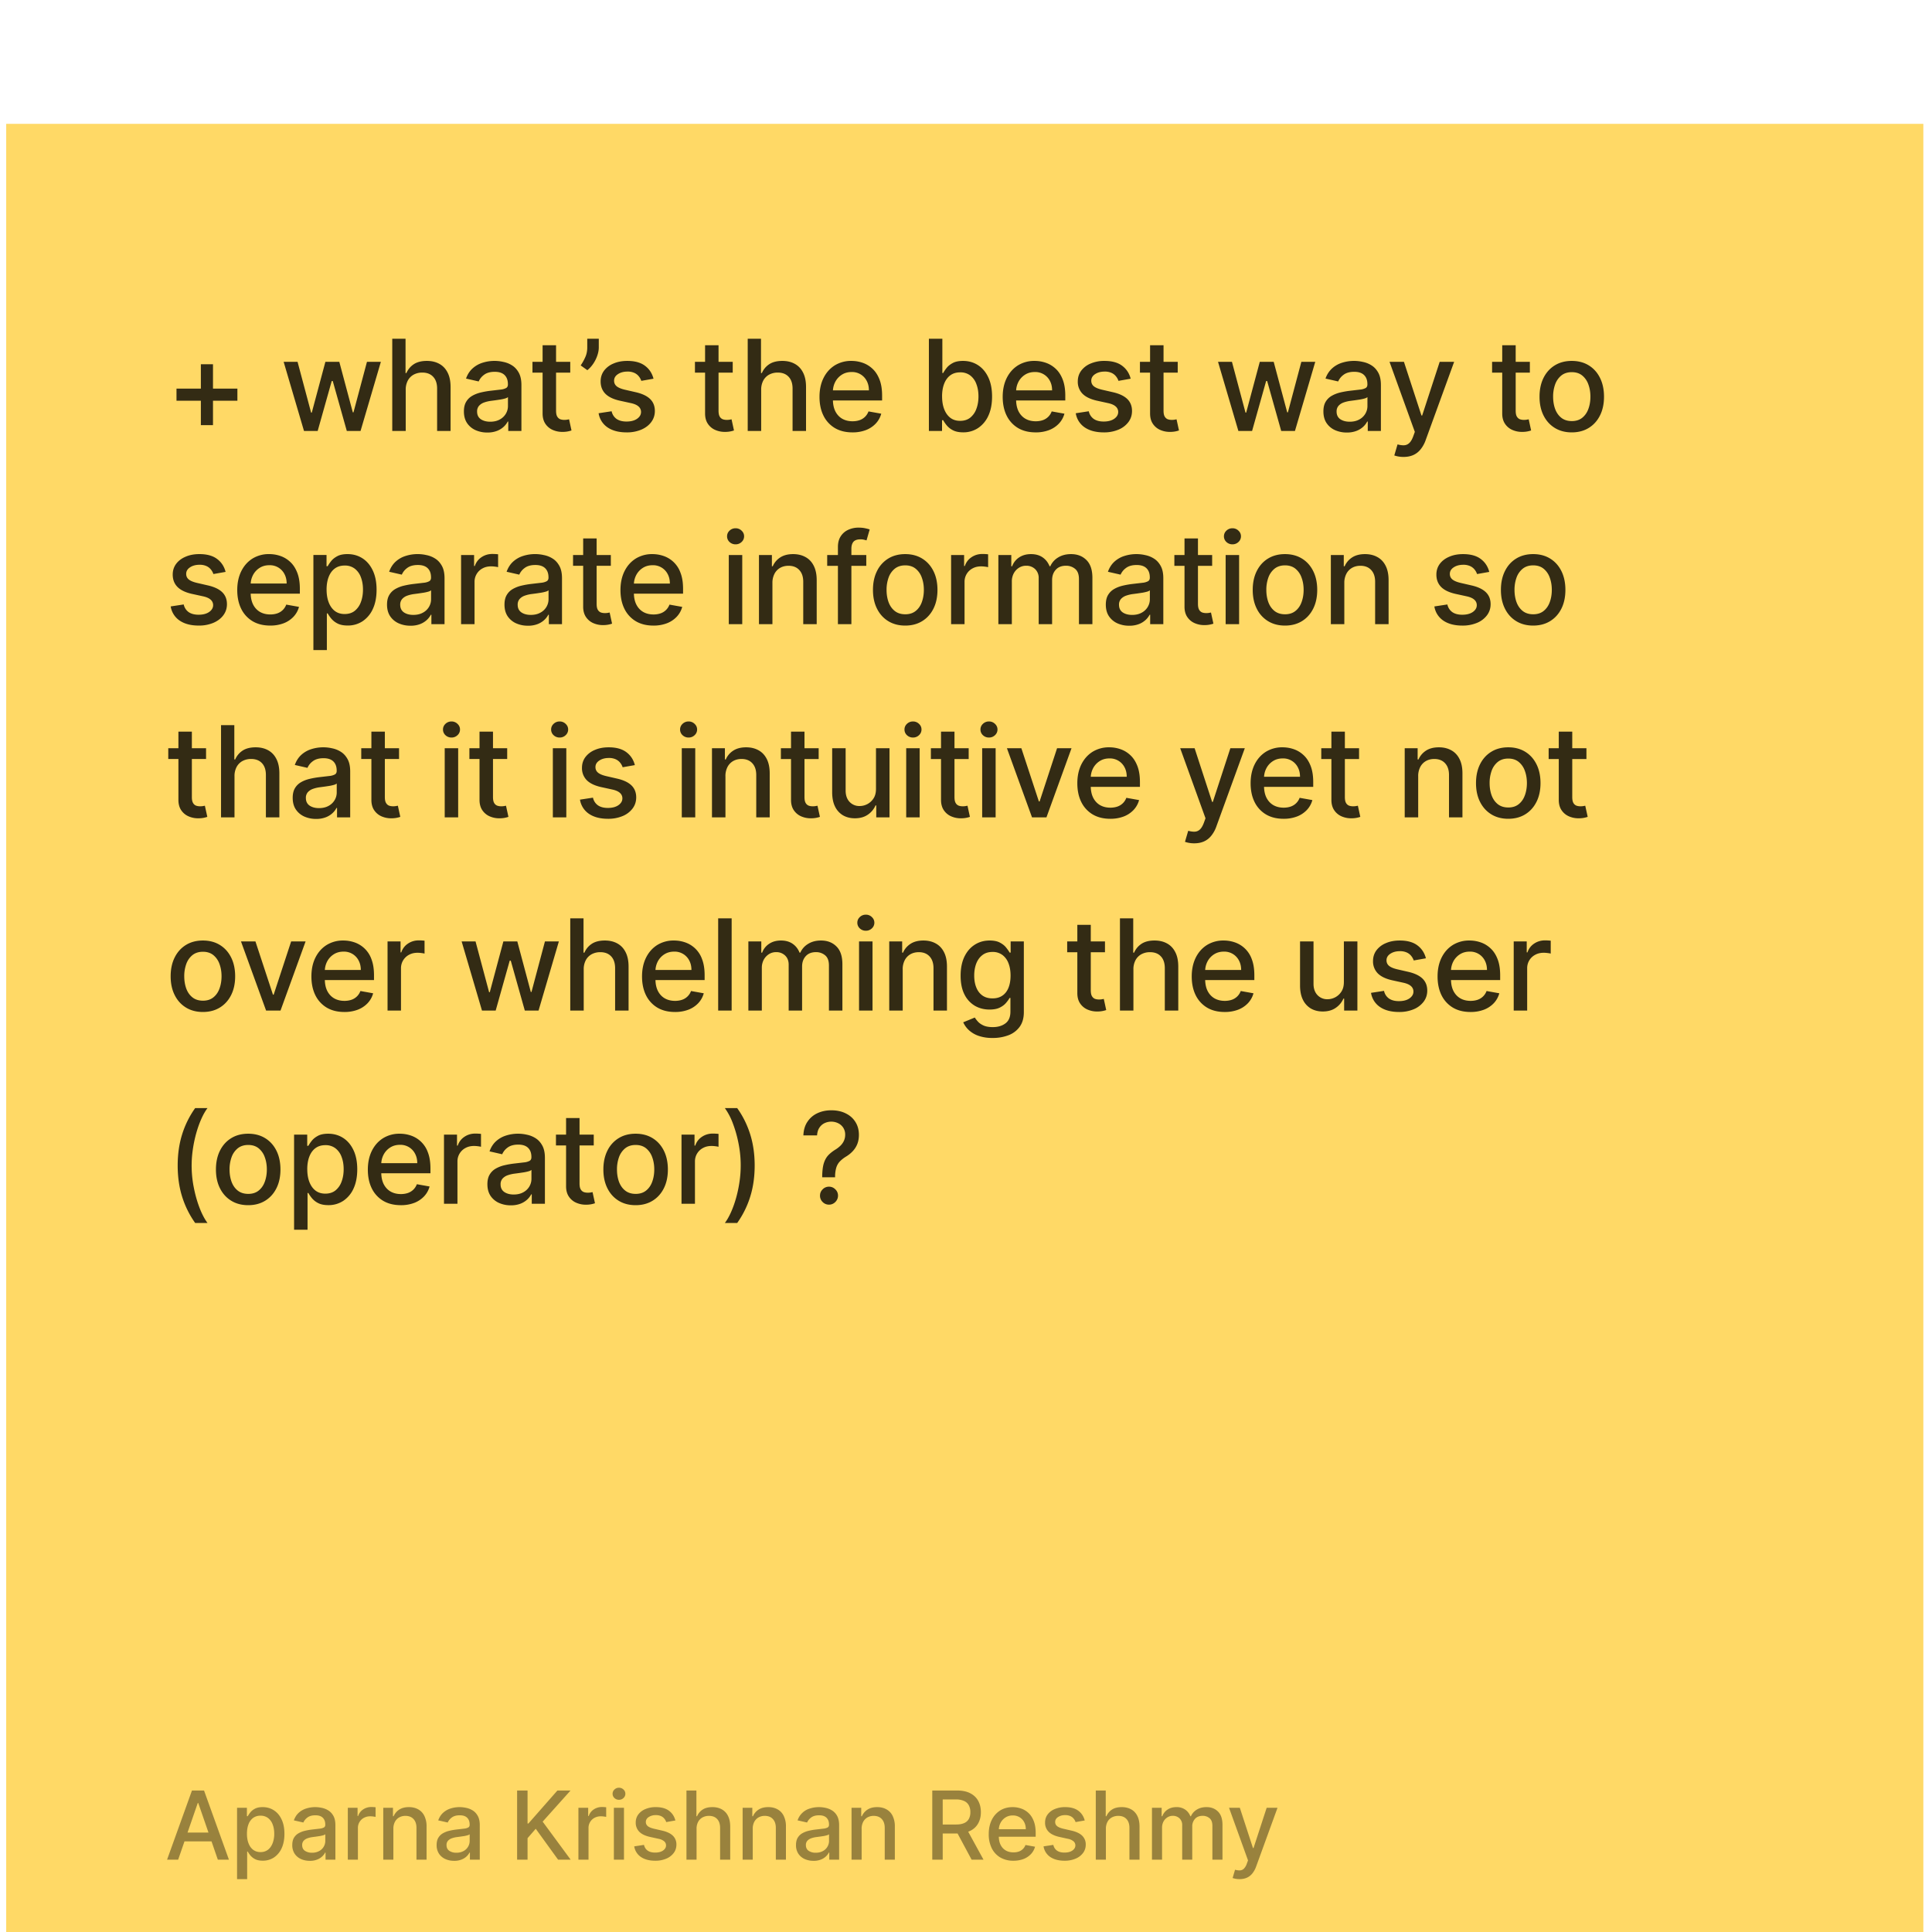 <svg xmlns="http://www.w3.org/2000/svg" width="130" height="130" fill="none"><g filter="url(#a)"><path fill="#FFD966" d="M.417.833h129v129h-129z"/><path fill="#000" fill-opacity=".8" d="M13.516 21.106V17.01h.816v4.097h-.816Zm-1.64-1.642v-.816h4.098v.816h-4.097Zm8.58 2.036-1.37-4.654h.936l.912 3.418h.045l.916-3.418h.936l.909 3.402h.045l.907-3.402h.936L24.26 21.5h-.924l-.945-3.36h-.07l-.946 3.36h-.92Zm6.844-2.764V21.5h-.906v-6.206h.894v2.309h.057c.11-.25.276-.45.5-.597.225-.147.518-.221.88-.221.318 0 .597.066.835.197.24.131.427.327.558.588.133.258.2.581.2.97v2.96h-.906v-2.852c0-.34-.088-.606-.264-.793-.175-.19-.42-.285-.733-.285a1.2 1.2 0 0 0-.576.136.983.983 0 0 0-.397.4 1.298 1.298 0 0 0-.142.63Zm5.488 2.867a1.9 1.9 0 0 1-.8-.164 1.348 1.348 0 0 1-.567-.481c-.137-.21-.206-.468-.206-.773 0-.263.05-.479.152-.649.1-.17.237-.304.409-.403.171-.099.363-.173.576-.224.212-.05.428-.089.648-.115l.679-.079a.998.998 0 0 0 .378-.106c.08-.048.119-.127.119-.236v-.021c0-.265-.075-.47-.224-.616-.148-.145-.368-.218-.661-.218-.305 0-.546.068-.721.203a1.085 1.085 0 0 0-.36.446l-.852-.194c.1-.283.248-.511.442-.685.196-.176.421-.303.676-.382a2.66 2.66 0 0 1 1.393-.054c.21.042.407.12.589.236.183.115.334.28.451.494.117.212.176.488.176.827V21.5H34.2v-.636h-.036a1.29 1.29 0 0 1-.264.345 1.401 1.401 0 0 1-.451.282 1.751 1.751 0 0 1-.661.112Zm.197-.727c.25 0 .465-.05.642-.149a1.04 1.04 0 0 0 .41-.388c.094-.161.142-.334.142-.518v-.6a.474.474 0 0 1-.188.091c-.091.026-.195.05-.312.07a34.18 34.18 0 0 1-.343.051l-.279.037c-.175.022-.336.06-.481.112a.827.827 0 0 0-.346.227.568.568 0 0 0-.127.388c0 .224.083.394.248.51.166.112.377.169.634.169Zm5.386-4.03v.727h-2.543v-.727h2.542ZM36.51 15.73h.906v4.403c0 .176.026.308.079.397.052.087.12.147.203.18a.82.82 0 0 0 .276.044c.072 0 .136-.005.19-.015l.128-.024.163.749a1.768 1.768 0 0 1-.588.097 1.596 1.596 0 0 1-.666-.128 1.143 1.143 0 0 1-.5-.412c-.127-.186-.191-.419-.191-.7v-4.59Zm3.781-.436v.582c0 .171-.032.352-.097.542a2.295 2.295 0 0 1-.267.543c-.115.173-.25.323-.406.448l-.448-.321c.119-.174.222-.359.309-.555.089-.196.133-.412.133-.648v-.591h.776Zm3.682 2.688-.821.145a.972.972 0 0 0-.164-.3.81.81 0 0 0-.297-.233 1.076 1.076 0 0 0-.47-.091c-.256 0-.47.058-.642.173-.172.113-.258.26-.258.44 0 .155.058.28.173.375.115.095.301.173.558.233l.74.17c.427.099.747.252.957.458.21.206.315.473.315.802 0 .28-.081.528-.243.746-.16.216-.382.386-.67.51a2.478 2.478 0 0 1-.99.184c-.521 0-.947-.111-1.276-.333a1.409 1.409 0 0 1-.606-.955l.876-.133a.839.839 0 0 0 .336.518c.17.115.391.173.664.173.297 0 .534-.062.712-.185.178-.125.267-.278.267-.458a.476.476 0 0 0-.164-.366c-.107-.1-.272-.174-.494-.225l-.788-.172c-.434-.1-.756-.257-.964-.473-.206-.216-.309-.49-.309-.821 0-.275.077-.516.23-.722a1.51 1.51 0 0 1 .637-.481c.27-.118.58-.176.93-.176.503 0 .9.109 1.188.327.29.216.48.506.573.87Zm5.33-1.136v.727h-2.542v-.727h2.542Zm-1.86-1.116h.906v4.403c0 .176.026.308.079.397a.41.41 0 0 0 .203.18c.084.03.176.044.275.044.073 0 .137-.005.191-.015l.128-.024.163.749a1.768 1.768 0 0 1-.588.097 1.595 1.595 0 0 1-.666-.128 1.143 1.143 0 0 1-.5-.412c-.128-.186-.191-.419-.191-.7v-4.59Zm3.775 3.006V21.5h-.906v-6.206h.894v2.309h.057c.11-.25.276-.45.5-.597.224-.147.518-.221.88-.221.318 0 .597.066.835.197.24.131.427.327.558.588.133.258.2.581.2.97v2.96h-.906v-2.852c0-.34-.088-.606-.264-.793-.175-.19-.42-.285-.733-.285a1.2 1.2 0 0 0-.576.136.982.982 0 0 0-.397.4 1.297 1.297 0 0 0-.142.63Zm6.14 2.858c-.46 0-.854-.098-1.186-.294a1.995 1.995 0 0 1-.763-.833c-.178-.36-.267-.781-.267-1.264 0-.477.089-.897.267-1.26.18-.364.43-.648.751-.852a2.078 2.078 0 0 1 1.134-.306c.262 0 .517.043.763.13.247.087.468.223.664.41.196.185.35.427.464.724.113.294.17.653.17 1.075v.322h-3.7v-.68h2.811c0-.238-.048-.449-.145-.633a1.1 1.1 0 0 0-1.021-.6c-.255 0-.477.063-.667.188a1.26 1.26 0 0 0-.436.485 1.4 1.4 0 0 0-.152.646v.53c0 .31.055.576.164.794.11.218.265.385.463.5.198.113.43.17.694.17.172 0 .329-.025.47-.073a.973.973 0 0 0 .603-.59l.858.153a1.553 1.553 0 0 1-.37.664 1.793 1.793 0 0 1-.664.44 2.485 2.485 0 0 1-.906.154Zm5.145-.094v-6.206h.906V17.6h.055a2.53 2.53 0 0 1 .227-.336c.099-.128.236-.239.412-.334.176-.097.408-.145.697-.145.376 0 .711.095 1.006.285.295.19.526.463.694.82.17.358.254.789.254 1.292s-.083.934-.251 1.294a1.963 1.963 0 0 1-.691.827 1.79 1.79 0 0 1-1.003.288c-.283 0-.514-.048-.694-.143a1.315 1.315 0 0 1-.418-.333 2.527 2.527 0 0 1-.233-.34h-.076v.725h-.885Zm.888-2.327c0 .327.047.614.142.86.095.247.233.44.412.58.18.137.4.205.66.205.272 0 .498-.072.68-.215a1.34 1.34 0 0 0 .412-.59c.095-.25.142-.53.142-.84 0-.307-.046-.583-.14-.827a1.266 1.266 0 0 0-.411-.58 1.077 1.077 0 0 0-.682-.211c-.263 0-.485.067-.667.203-.18.135-.316.324-.409.566-.093.243-.14.525-.14.849Zm6.293 2.42c-.459 0-.853-.097-1.185-.293a1.994 1.994 0 0 1-.763-.833c-.178-.36-.267-.781-.267-1.264 0-.477.089-.897.267-1.26.18-.364.43-.648.751-.852a2.078 2.078 0 0 1 1.133-.306c.263 0 .518.043.764.13.246.087.468.223.664.41.196.185.35.427.463.724.113.294.17.653.17 1.075v.322h-3.7v-.68h2.812c0-.238-.048-.449-.145-.633a1.101 1.101 0 0 0-1.022-.6c-.254 0-.476.063-.666.188a1.261 1.261 0 0 0-.437.485 1.4 1.4 0 0 0-.151.646v.53c0 .31.055.576.163.794.112.218.266.385.464.5.198.113.43.17.694.17.172 0 .328-.025.47-.073a.974.974 0 0 0 .603-.59l.857.153a1.553 1.553 0 0 1-.37.664 1.791 1.791 0 0 1-.663.44 2.485 2.485 0 0 1-.906.154Zm6.396-3.611-.82.145a.972.972 0 0 0-.165-.3.81.81 0 0 0-.296-.233 1.076 1.076 0 0 0-.47-.091c-.257 0-.47.058-.643.173-.171.113-.257.26-.257.44 0 .155.057.28.172.375.116.095.302.173.558.233l.74.17c.428.099.747.252.957.458.21.206.315.473.315.802 0 .28-.08.528-.242.746a1.6 1.6 0 0 1-.67.51 2.478 2.478 0 0 1-.99.184c-.522 0-.947-.111-1.277-.333a1.409 1.409 0 0 1-.606-.955l.876-.133a.839.839 0 0 0 .337.518c.17.115.39.173.663.173.297 0 .534-.062.712-.185.178-.125.267-.278.267-.458a.476.476 0 0 0-.164-.366c-.107-.1-.271-.174-.494-.225l-.787-.172c-.435-.1-.756-.257-.964-.473a1.143 1.143 0 0 1-.31-.821c0-.275.078-.516.231-.722a1.51 1.51 0 0 1 .636-.481 2.31 2.31 0 0 1 .93-.176c.504 0 .9.109 1.189.327.288.216.48.506.572.87Zm3.166-1.136v.727h-2.542v-.727h2.542Zm-1.86-1.116h.906v4.403c0 .176.026.308.079.397.052.087.12.147.203.18.084.03.176.044.275.044.073 0 .137-.005.191-.015l.127-.024.164.749a1.768 1.768 0 0 1-.588.097 1.596 1.596 0 0 1-.666-.128 1.143 1.143 0 0 1-.5-.412c-.128-.186-.191-.419-.191-.7v-4.59Zm5.942 5.77-1.37-4.654h.937l.912 3.418h.046l.915-3.418h.936l.91 3.402h.045l.906-3.402h.936L87.134 21.5h-.924l-.945-3.36h-.07l-.945 3.36h-.922Zm7.293.103a1.9 1.9 0 0 1-.8-.164 1.348 1.348 0 0 1-.566-.481c-.137-.21-.206-.468-.206-.773 0-.263.05-.479.151-.649.101-.17.238-.304.41-.403a2.14 2.14 0 0 1 .575-.224 5.75 5.75 0 0 1 .649-.115l.678-.079a.998.998 0 0 0 .38-.106c.078-.048.117-.127.117-.236v-.021c0-.265-.074-.47-.224-.616-.147-.145-.367-.218-.66-.218-.305 0-.546.068-.722.203a1.086 1.086 0 0 0-.36.446l-.852-.194a1.64 1.64 0 0 1 .443-.685c.196-.176.42-.303.675-.382a2.669 2.669 0 0 1 1.394-.054c.21.042.406.12.588.236.184.115.335.28.452.494.117.212.175.488.175.827V21.5h-.884v-.636h-.037a1.289 1.289 0 0 1-.263.345 1.399 1.399 0 0 1-.452.282 1.75 1.75 0 0 1-.66.112Zm.198-.727c.25 0 .464-.05.642-.149a1.04 1.04 0 0 0 .409-.388c.095-.161.142-.334.142-.518v-.6a.472.472 0 0 1-.188.091 2.91 2.91 0 0 1-.312.07 34.17 34.17 0 0 1-.342.051l-.279.037c-.175.022-.336.06-.482.112a.828.828 0 0 0-.345.227.568.568 0 0 0-.127.388c0 .224.082.394.248.51.166.112.377.169.633.169Zm3.618 2.37a1.891 1.891 0 0 1-.618-.1l.218-.743c.166.045.314.064.443.058a.53.53 0 0 0 .342-.146c.101-.09.19-.24.267-.445l.112-.31-1.703-4.714h.97l1.179 3.612h.048l1.179-3.612h.973l-1.919 5.275a2.105 2.105 0 0 1-.339.615c-.137.17-.301.297-.49.382-.19.085-.411.128-.662.128Zm8.504-6.4v.727h-2.542v-.727h2.542Zm-1.86-1.116h.906v4.403c0 .176.026.308.079.397.052.087.12.147.203.18a.81.81 0 0 0 .275.044c.073 0 .137-.005.191-.015a12.9 12.9 0 0 0 .128-.024l.163.749a1.767 1.767 0 0 1-.588.097 1.594 1.594 0 0 1-.666-.128 1.142 1.142 0 0 1-.5-.412c-.128-.186-.191-.419-.191-.7v-4.59Zm4.679 5.864c-.436 0-.817-.1-1.142-.3-.325-.2-.578-.48-.758-.84-.179-.36-.269-.78-.269-1.26 0-.483.09-.905.269-1.267.18-.361.433-.642.758-.842.325-.2.706-.3 1.142-.3.437 0 .818.1 1.143.3.325.2.578.48.757.842.18.362.27.784.27 1.267 0 .48-.09.9-.27 1.26-.179.36-.432.64-.757.84-.325.2-.706.3-1.143.3Zm.003-.76c.283 0 .518-.075.704-.225.185-.15.323-.348.412-.597.091-.248.136-.522.136-.821 0-.297-.045-.57-.136-.818a1.34 1.34 0 0 0-.412-.603c-.186-.152-.421-.228-.704-.228-.284 0-.521.076-.709.228a1.361 1.361 0 0 0-.415.603 2.41 2.41 0 0 0-.133.818c0 .299.044.573.133.821.091.249.23.448.415.597.188.15.425.224.709.224ZM15.18 30.981l-.821.145a.972.972 0 0 0-.164-.3.81.81 0 0 0-.297-.233 1.076 1.076 0 0 0-.47-.091c-.256 0-.47.058-.642.173-.172.113-.258.26-.258.44 0 .155.058.28.173.375.115.095.301.173.558.233l.74.17c.427.099.747.252.957.458.21.206.315.473.315.803 0 .278-.08.527-.243.745-.16.216-.382.386-.67.51a2.478 2.478 0 0 1-.99.184c-.521 0-.947-.111-1.276-.333a1.41 1.41 0 0 1-.606-.955l.876-.133a.838.838 0 0 0 .336.518c.17.115.391.173.664.173.297 0 .534-.062.712-.185.178-.126.267-.278.267-.458a.476.476 0 0 0-.164-.366c-.107-.1-.272-.174-.494-.225l-.788-.172c-.434-.1-.755-.257-.963-.473-.207-.216-.31-.49-.31-.821 0-.275.077-.516.23-.722.154-.206.366-.366.637-.481.27-.118.58-.176.93-.176.503 0 .9.109 1.188.327.29.216.48.506.573.87Zm3 3.612c-.46 0-.854-.098-1.186-.294a1.995 1.995 0 0 1-.763-.833c-.178-.36-.267-.781-.267-1.264 0-.477.089-.897.267-1.26.18-.364.43-.648.751-.852a2.078 2.078 0 0 1 1.134-.306c.262 0 .517.043.763.13.247.087.468.223.664.41.196.185.35.427.464.724.113.294.17.653.17 1.075v.322h-3.7v-.68h2.811c0-.238-.048-.449-.145-.633a1.1 1.1 0 0 0-1.021-.6c-.255 0-.477.063-.667.188a1.26 1.26 0 0 0-.436.485 1.4 1.4 0 0 0-.152.646v.53c0 .31.055.576.164.794.11.218.266.385.463.5.198.113.43.17.694.17.172 0 .329-.025.47-.073a.973.973 0 0 0 .603-.59l.858.153a1.553 1.553 0 0 1-.37.664 1.793 1.793 0 0 1-.664.44 2.485 2.485 0 0 1-.906.154Zm2.908 1.651v-6.4h.884v.755h.076a2.53 2.53 0 0 1 .228-.336c.099-.128.236-.239.412-.334.175-.097.408-.145.697-.145.375 0 .71.095 1.006.285.295.19.526.463.694.82.17.358.254.789.254 1.292s-.084.934-.251 1.294a1.963 1.963 0 0 1-.691.827 1.79 1.79 0 0 1-1.003.288c-.283 0-.514-.048-.694-.142a1.315 1.315 0 0 1-.418-.334 2.536 2.536 0 0 1-.234-.34h-.054v2.47h-.906Zm.888-4.072c0 .327.047.614.142.86.095.247.232.44.412.58.18.136.4.205.66.205.271 0 .498-.072.68-.215a1.34 1.34 0 0 0 .412-.59c.095-.25.142-.53.142-.84 0-.307-.046-.583-.14-.828a1.266 1.266 0 0 0-.412-.578 1.077 1.077 0 0 0-.681-.212c-.263 0-.485.067-.667.203-.18.135-.316.324-.409.566-.093.243-.14.525-.14.849Zm5.639 2.43a1.9 1.9 0 0 1-.8-.164 1.348 1.348 0 0 1-.567-.481c-.137-.21-.206-.468-.206-.773 0-.263.05-.479.152-.649.1-.17.237-.304.409-.403a2.16 2.16 0 0 1 .576-.224c.212-.05.428-.089.648-.115l.679-.079a.998.998 0 0 0 .379-.106c.078-.048.118-.127.118-.236v-.021c0-.265-.075-.47-.224-.616-.148-.145-.368-.218-.66-.218-.306 0-.546.068-.722.203a1.085 1.085 0 0 0-.36.446l-.852-.194c.1-.283.248-.511.442-.685.196-.176.421-.303.676-.382a2.664 2.664 0 0 1 1.393-.054c.211.042.407.12.589.236.184.115.334.28.451.494.117.212.176.488.176.827V34.5h-.885v-.636h-.036a1.29 1.29 0 0 1-.264.345 1.401 1.401 0 0 1-.451.282 1.751 1.751 0 0 1-.661.112Zm.197-.727c.25 0 .465-.05.642-.149a1.04 1.04 0 0 0 .41-.388c.095-.161.142-.334.142-.518v-.6a.474.474 0 0 1-.188.091c-.09.026-.195.05-.312.07a34.18 34.18 0 0 1-.343.051l-.278.037c-.176.022-.337.06-.482.112a.827.827 0 0 0-.345.227.568.568 0 0 0-.128.388c0 .224.083.394.249.51.165.112.376.169.633.169Zm3.213.624v-4.654h.876v.739h.048c.085-.25.235-.448.449-.591.216-.145.46-.218.733-.218a3.908 3.908 0 0 1 .385.021v.867a1.622 1.622 0 0 0-.194-.034 1.855 1.855 0 0 0-.279-.02c-.214 0-.405.044-.573.136a1.013 1.013 0 0 0-.539.912V34.5h-.906Zm4.494.103a1.9 1.9 0 0 1-.8-.164 1.348 1.348 0 0 1-.567-.481c-.137-.21-.206-.468-.206-.773 0-.263.05-.479.152-.649.1-.17.237-.304.409-.403a2.16 2.16 0 0 1 .576-.224c.212-.05.428-.089.648-.115l.679-.079a.999.999 0 0 0 .379-.106c.078-.048.118-.127.118-.236v-.021c0-.265-.075-.47-.224-.616-.148-.145-.368-.218-.661-.218-.305 0-.545.068-.721.203a1.086 1.086 0 0 0-.36.446l-.852-.194c.1-.283.248-.511.442-.685.196-.176.421-.303.676-.382a2.66 2.66 0 0 1 1.393-.054c.21.042.407.12.589.236.184.115.334.28.451.494.117.212.176.488.176.827V34.5h-.885v-.636h-.036a1.286 1.286 0 0 1-.264.345 1.401 1.401 0 0 1-.451.282 1.751 1.751 0 0 1-.661.112Zm.197-.727c.25 0 .465-.05.642-.149a1.04 1.04 0 0 0 .41-.388c.094-.161.142-.334.142-.518v-.6a.473.473 0 0 1-.188.091 2.91 2.91 0 0 1-.312.07 34.17 34.17 0 0 1-.342.051l-.28.037c-.175.022-.336.06-.481.112a.827.827 0 0 0-.346.227.568.568 0 0 0-.127.388c0 .224.083.394.249.51.165.112.376.169.633.169Zm5.386-4.03v.727h-2.543v-.727h2.543ZM39.24 28.73h.906v4.403c0 .176.026.308.079.397a.41.41 0 0 0 .203.18c.085.03.177.044.276.044.072 0 .136-.005.19-.015l.128-.024.163.749a1.766 1.766 0 0 1-.588.097 1.596 1.596 0 0 1-.666-.128 1.144 1.144 0 0 1-.5-.412c-.127-.186-.191-.419-.191-.7v-4.59Zm4.725 5.864c-.459 0-.853-.098-1.185-.294a1.995 1.995 0 0 1-.763-.833c-.178-.36-.267-.781-.267-1.264 0-.477.089-.897.267-1.26.18-.364.43-.648.751-.852a2.078 2.078 0 0 1 1.134-.306c.262 0 .517.043.763.13a1.835 1.835 0 0 1 1.127 1.134c.114.294.17.653.17 1.075v.322h-3.7v-.68h2.812c0-.238-.048-.449-.145-.633a1.1 1.1 0 0 0-1.022-.6c-.254 0-.476.063-.666.188a1.26 1.26 0 0 0-.436.485 1.4 1.4 0 0 0-.152.646v.53c0 .31.054.576.164.794.11.218.265.385.463.5.198.113.43.17.694.17.172 0 .328-.025.47-.073a.973.973 0 0 0 .603-.59l.858.153a1.553 1.553 0 0 1-.37.664 1.793 1.793 0 0 1-.664.44 2.485 2.485 0 0 1-.906.154Zm5.073-.094v-4.654h.906V34.5h-.906Zm.457-5.373a.576.576 0 0 1-.406-.157.512.512 0 0 1-.166-.382c0-.15.055-.277.166-.382a.57.57 0 0 1 .406-.16.56.56 0 0 1 .404.16c.113.105.17.232.17.382a.508.508 0 0 1-.17.382.566.566 0 0 1-.404.157Zm2.48 2.61V34.5h-.906v-4.654h.87v.757h.057a1.33 1.33 0 0 1 .503-.594c.23-.15.52-.224.87-.224.317 0 .595.067.833.2.239.131.424.327.555.588.131.26.197.583.197.966V34.5h-.906v-2.852c0-.337-.088-.6-.264-.79-.175-.192-.417-.288-.724-.288-.21 0-.397.045-.56.136a.98.98 0 0 0-.385.4 1.32 1.32 0 0 0-.14.63Zm6.315-1.891v.727h-2.63v-.727h2.63ZM56.382 34.5v-5.194c0-.29.064-.532.191-.724a1.17 1.17 0 0 1 .506-.434 1.63 1.63 0 0 1 .685-.145c.182 0 .337.015.467.046.13.028.225.054.288.078l-.212.734a4.23 4.23 0 0 0-.164-.043.932.932 0 0 0-.242-.027c-.22 0-.378.055-.473.163-.093.11-.14.267-.14.473V34.5h-.906Zm4.528.094c-.437 0-.817-.1-1.143-.3-.325-.2-.578-.48-.757-.84-.18-.36-.27-.78-.27-1.26 0-.483.09-.905.27-1.267a2.02 2.02 0 0 1 .757-.842c.325-.2.706-.3 1.143-.3.436 0 .817.1 1.142.3.325.2.578.48.758.842.18.362.27.784.27 1.267 0 .48-.09.9-.27 1.26-.18.36-.433.64-.758.84-.325.2-.706.3-1.142.3Zm.003-.76c.283 0 .517-.075.703-.225.186-.15.323-.348.412-.597.09-.248.136-.522.136-.821 0-.297-.045-.57-.136-.818a1.333 1.333 0 0 0-.412-.603c-.186-.152-.42-.228-.703-.228-.285 0-.521.076-.71.228a1.354 1.354 0 0 0-.415.603 2.413 2.413 0 0 0-.133.818c0 .299.044.573.133.821.091.249.23.448.416.597.188.15.424.224.709.224Zm3.084.666v-4.654h.876v.739h.048c.085-.25.234-.448.449-.591.216-.145.46-.218.733-.218a3.912 3.912 0 0 1 .385.021v.867a1.62 1.62 0 0 0-.194-.034 1.856 1.856 0 0 0-.279-.02c-.214 0-.405.044-.573.136a1.011 1.011 0 0 0-.54.912V34.5h-.905Zm3.181 0v-4.654h.87v.757h.057a1.2 1.2 0 0 1 .476-.6c.22-.145.484-.218.79-.218.312 0 .573.073.783.218.212.145.368.346.47.6h.048a1.31 1.31 0 0 1 .53-.594c.243-.15.532-.224.867-.224.422 0 .766.132 1.033.397.269.265.403.664.403 1.197V34.5H72.6v-3.036c0-.316-.086-.544-.257-.685a.937.937 0 0 0-.615-.212c-.296 0-.525.09-.688.272-.164.18-.246.412-.246.694V34.5h-.903v-3.094a.815.815 0 0 0-.236-.609.844.844 0 0 0-.615-.23.88.88 0 0 0-.476.136.997.997 0 0 0-.349.373 1.14 1.14 0 0 0-.13.554v2.87h-.906Zm8.802.103a1.9 1.9 0 0 1-.8-.164 1.348 1.348 0 0 1-.566-.481c-.138-.21-.206-.468-.206-.773 0-.263.05-.479.151-.649.101-.17.237-.304.41-.403.17-.099.363-.173.575-.224.212-.05.428-.089.648-.115l.68-.079a.998.998 0 0 0 .378-.106c.079-.048.118-.127.118-.236v-.021c0-.265-.075-.47-.224-.616-.148-.145-.368-.218-.66-.218-.306 0-.546.068-.722.203a1.086 1.086 0 0 0-.36.446l-.852-.194c.101-.283.249-.511.442-.685a1.8 1.8 0 0 1 .676-.382 2.664 2.664 0 0 1 1.394-.054c.21.042.406.12.588.236.184.115.334.28.451.494.118.212.176.488.176.827V34.5h-.885v-.636h-.036a1.289 1.289 0 0 1-.264.345 1.399 1.399 0 0 1-.451.282 1.75 1.75 0 0 1-.66.112Zm.197-.727c.25 0 .465-.05.643-.149a1.04 1.04 0 0 0 .409-.388c.095-.161.142-.334.142-.518v-.6a.472.472 0 0 1-.188.091 2.91 2.91 0 0 1-.312.07 33.74 33.74 0 0 1-.342.051l-.279.037a2.27 2.27 0 0 0-.482.112.828.828 0 0 0-.345.227.568.568 0 0 0-.127.388c0 .224.082.394.248.51.166.112.377.169.633.169Zm5.386-4.03v.727H79.02v-.727h2.543Zm-1.86-1.116h.905v4.403c0 .176.027.308.08.397a.41.41 0 0 0 .202.18c.085.03.177.044.276.044.073 0 .136-.005.19-.015l.128-.024.164.749a1.768 1.768 0 0 1-.588.097 1.595 1.595 0 0 1-.667-.128 1.143 1.143 0 0 1-.5-.412c-.127-.186-.19-.419-.19-.7v-4.59Zm2.768 5.77v-4.654h.906V34.5h-.906Zm.458-5.373a.576.576 0 0 1-.406-.157.512.512 0 0 1-.167-.382c0-.15.056-.277.167-.382a.57.57 0 0 1 .406-.16.56.56 0 0 1 .403.16c.113.105.17.232.17.382a.508.508 0 0 1-.17.382.566.566 0 0 1-.403.157Zm3.534 5.467c-.436 0-.817-.1-1.142-.3a2.02 2.02 0 0 1-.758-.84c-.18-.36-.27-.78-.27-1.26 0-.483.09-.905.27-1.267.18-.361.432-.642.758-.842.325-.2.706-.3 1.142-.3.437 0 .817.1 1.143.3.325.2.577.48.757.842.18.362.27.784.27 1.267 0 .48-.09.9-.27 1.26-.18.36-.432.64-.757.84-.326.2-.706.3-1.143.3Zm.003-.76c.283 0 .517-.075.703-.225.186-.15.323-.348.412-.597.091-.248.137-.522.137-.821 0-.297-.046-.57-.137-.818a1.333 1.333 0 0 0-.412-.603c-.186-.152-.42-.228-.703-.228-.285 0-.521.076-.709.228a1.354 1.354 0 0 0-.415.603 2.413 2.413 0 0 0-.133.818c0 .299.044.573.133.821.09.249.23.448.415.597.188.15.424.224.71.224Zm3.99-2.098V34.5h-.906v-4.654h.87v.757h.058a1.33 1.33 0 0 1 .503-.594c.23-.15.52-.224.87-.224.317 0 .594.067.833.2.238.131.423.327.554.588.132.26.197.583.197.966V34.5h-.906v-2.852c0-.337-.088-.6-.263-.79-.176-.192-.418-.288-.725-.288-.21 0-.397.045-.56.136a.98.98 0 0 0-.385.4 1.32 1.32 0 0 0-.14.63Zm9.753-.754-.821.145a.972.972 0 0 0-.164-.3.81.81 0 0 0-.297-.233 1.076 1.076 0 0 0-.47-.091c-.256 0-.47.058-.642.173-.172.113-.258.26-.258.44 0 .155.058.28.173.375.115.095.301.173.558.233l.739.17c.428.099.747.252.957.458.211.206.316.473.316.803 0 .278-.081.527-.243.745a1.6 1.6 0 0 1-.67.51 2.478 2.478 0 0 1-.99.184c-.522 0-.947-.111-1.276-.333a1.41 1.41 0 0 1-.606-.955l.876-.133a.838.838 0 0 0 .336.518c.17.115.39.173.664.173.297 0 .534-.062.712-.185.178-.126.266-.278.266-.458a.476.476 0 0 0-.163-.366c-.107-.1-.272-.174-.494-.225l-.788-.172c-.434-.1-.756-.257-.964-.473-.206-.216-.309-.49-.309-.821 0-.275.077-.516.23-.722.154-.206.366-.366.637-.481.27-.118.58-.176.93-.176.503 0 .9.109 1.188.327.289.216.48.506.573.87Zm2.954 3.612c-.437 0-.818-.1-1.143-.3-.325-.2-.578-.48-.757-.84-.18-.36-.27-.78-.27-1.26 0-.483.09-.905.27-1.267.179-.361.432-.642.757-.842.325-.2.706-.3 1.143-.3.436 0 .817.1 1.142.3.325.2.578.48.758.842.179.362.269.784.269 1.267 0 .48-.09.9-.269 1.26-.18.36-.433.64-.758.84-.325.2-.706.3-1.142.3Zm.003-.76c.283 0 .517-.075.703-.225.186-.15.323-.348.412-.597.091-.248.136-.522.136-.821 0-.297-.045-.57-.136-.818a1.332 1.332 0 0 0-.412-.603c-.186-.152-.42-.228-.703-.228-.285 0-.522.076-.709.228a1.355 1.355 0 0 0-.416.603 2.436 2.436 0 0 0-.133.818c0 .299.045.573.133.821.091.249.23.448.416.597.187.15.424.224.709.224Zm-89.301 9.011v.728h-2.543v-.727h2.543Zm-1.86-1.115h.905v4.403c0 .176.027.308.08.397a.41.41 0 0 0 .202.18c.085.03.177.044.276.044.073 0 .136-.005.19-.015l.128-.024.164.749a1.766 1.766 0 0 1-.588.097 1.596 1.596 0 0 1-.667-.128 1.144 1.144 0 0 1-.5-.412c-.127-.186-.19-.419-.19-.7v-4.59Zm3.774 3.006V47.5h-.906v-6.206h.894v2.309h.058c.109-.25.276-.45.5-.597.224-.147.517-.221.878-.221.32 0 .599.066.837.197.24.131.426.327.558.588.133.258.2.581.2.97v2.96h-.907v-2.852c0-.34-.087-.606-.263-.794-.176-.19-.42-.284-.734-.284a1.2 1.2 0 0 0-.575.136.983.983 0 0 0-.397.4 1.298 1.298 0 0 0-.143.63Zm5.488 2.867a1.9 1.9 0 0 1-.8-.164 1.348 1.348 0 0 1-.566-.481c-.138-.21-.206-.468-.206-.773 0-.263.05-.479.151-.649.101-.17.237-.304.41-.403.17-.099.363-.173.575-.224.212-.05.428-.089.648-.115l.68-.079a.998.998 0 0 0 .378-.106c.079-.048.118-.127.118-.236v-.021c0-.265-.075-.47-.224-.616-.148-.145-.368-.218-.66-.218-.306 0-.546.068-.722.203a1.085 1.085 0 0 0-.36.446l-.852-.194c.101-.283.248-.511.442-.685a1.8 1.8 0 0 1 .676-.382 2.664 2.664 0 0 1 1.394-.054c.21.042.406.12.588.236.184.115.334.28.451.494.118.212.176.488.176.827V47.5h-.885v-.636h-.036a1.29 1.29 0 0 1-.264.345 1.401 1.401 0 0 1-.451.282 1.751 1.751 0 0 1-.66.112Zm.197-.727c.25 0 .465-.05.643-.149a1.04 1.04 0 0 0 .409-.388c.095-.161.142-.334.142-.518v-.6a.474.474 0 0 1-.188.091c-.09.026-.195.05-.312.07a34.18 34.18 0 0 1-.342.051l-.28.037c-.175.022-.335.06-.48.112a.827.827 0 0 0-.346.227.568.568 0 0 0-.128.388c0 .224.083.394.249.51.166.112.377.169.633.169Zm5.386-4.03v.727h-2.543v-.727h2.543Zm-1.86-1.116h.905v4.403c0 .176.027.308.08.397.052.087.12.147.202.18.085.03.177.044.276.044.073 0 .136-.005.19-.015l.128-.024.164.749a1.768 1.768 0 0 1-.588.097 1.596 1.596 0 0 1-.667-.128 1.143 1.143 0 0 1-.5-.412c-.127-.186-.19-.419-.19-.7v-4.59Zm4.933 5.77v-4.654h.906V47.5h-.906Zm.457-5.373a.576.576 0 0 1-.406-.157.512.512 0 0 1-.166-.382c0-.15.055-.277.166-.382a.57.57 0 0 1 .406-.16.56.56 0 0 1 .403.16c.113.105.17.232.17.382a.508.508 0 0 1-.17.382.566.566 0 0 1-.403.157Zm3.747.718v.728h-2.543v-.727h2.543Zm-1.861-1.115h.906v4.403c0 .176.026.308.079.397a.41.41 0 0 0 .203.18c.085.03.177.044.276.044.072 0 .136-.005.19-.015l.128-.024.163.749a1.766 1.766 0 0 1-.588.097 1.596 1.596 0 0 1-.666-.128 1.144 1.144 0 0 1-.5-.412c-.127-.186-.191-.419-.191-.7v-4.59ZM37.2 47.5v-4.654h.906V47.5h-.907Zm.457-5.373a.576.576 0 0 1-.406-.157.512.512 0 0 1-.167-.382c0-.15.056-.277.167-.382a.57.57 0 0 1 .406-.16.56.56 0 0 1 .403.16c.113.105.17.232.17.382a.508.508 0 0 1-.17.382.566.566 0 0 1-.403.157Zm5.062 1.855-.822.145a.972.972 0 0 0-.163-.3.81.81 0 0 0-.297-.233 1.076 1.076 0 0 0-.47-.091c-.257 0-.47.058-.642.173-.172.113-.258.26-.258.44 0 .155.058.28.173.375.115.095.3.173.557.233l.74.17c.428.099.747.252.957.458.21.206.315.473.315.803 0 .278-.08.527-.242.745a1.6 1.6 0 0 1-.67.51 2.478 2.478 0 0 1-.99.184c-.522 0-.947-.111-1.276-.333a1.409 1.409 0 0 1-.606-.955l.875-.133a.839.839 0 0 0 .337.518c.17.115.39.173.663.173.297 0 .535-.062.712-.185.178-.126.267-.278.267-.458a.476.476 0 0 0-.163-.366c-.108-.1-.272-.174-.495-.225l-.787-.172c-.435-.1-.756-.257-.964-.473a1.143 1.143 0 0 1-.31-.821c0-.275.078-.516.231-.722a1.51 1.51 0 0 1 .637-.481c.27-.118.58-.176.93-.176.503 0 .899.109 1.188.327.289.216.48.506.572.87Zm3.157 3.518v-4.654h.906V47.5h-.906Zm.458-5.373a.576.576 0 0 1-.406-.157.512.512 0 0 1-.167-.382c0-.15.056-.277.167-.382a.57.57 0 0 1 .406-.16.56.56 0 0 1 .403.16c.113.105.17.232.17.382a.508.508 0 0 1-.17.382.566.566 0 0 1-.403.157Zm2.48 2.61V47.5h-.907v-4.654h.87v.757h.058a1.33 1.33 0 0 1 .503-.594c.23-.15.52-.224.87-.224.317 0 .594.067.833.2.238.131.423.327.554.588.132.26.197.583.197.966V47.5h-.906v-2.852c0-.337-.088-.6-.264-.79-.175-.192-.417-.288-.724-.288-.21 0-.397.045-.56.136a.98.98 0 0 0-.385.4 1.32 1.32 0 0 0-.14.63Zm6.272-1.892v.728h-2.542v-.727h2.542Zm-1.86-1.115h.906v4.403c0 .176.026.308.079.397a.41.41 0 0 0 .203.18c.084.03.176.044.275.044.073 0 .137-.005.191-.015l.127-.024.164.749a1.766 1.766 0 0 1-.588.097 1.596 1.596 0 0 1-.667-.128 1.144 1.144 0 0 1-.5-.412c-.127-.186-.19-.419-.19-.7v-4.59Zm5.717 3.84v-2.724h.91V47.5h-.892v-.806h-.048a1.454 1.454 0 0 1-.515.621c-.235.164-.527.246-.876.246-.3 0-.564-.066-.794-.197a1.384 1.384 0 0 1-.54-.591c-.129-.26-.193-.583-.193-.967v-2.96h.906v2.851c0 .317.088.57.263.758a.895.895 0 0 0 .685.281 1.111 1.111 0 0 0 .928-.512c.113-.171.168-.39.166-.654Zm2.033 1.93v-4.654h.906V47.5h-.906Zm.457-5.373a.576.576 0 0 1-.406-.157.512.512 0 0 1-.166-.382c0-.15.055-.277.166-.382a.57.57 0 0 1 .406-.16.56.56 0 0 1 .403.16c.114.105.17.232.17.382a.508.508 0 0 1-.17.382.566.566 0 0 1-.403.157Zm3.747.718v.728h-2.543v-.727h2.543Zm-1.861-1.115h.906v4.403c0 .176.026.308.079.397a.41.41 0 0 0 .203.18c.085.03.177.044.276.044.072 0 .136-.005.19-.015l.128-.024.163.749a1.766 1.766 0 0 1-.588.097 1.596 1.596 0 0 1-.666-.128 1.144 1.144 0 0 1-.5-.412c-.127-.186-.191-.419-.191-.7v-4.59Zm2.769 5.77v-4.654h.906V47.5h-.906Zm.458-5.373a.576.576 0 0 1-.407-.157.512.512 0 0 1-.166-.382c0-.15.055-.277.166-.382a.57.57 0 0 1 .407-.16.56.56 0 0 1 .403.16c.113.105.17.232.17.382a.508.508 0 0 1-.17.382.566.566 0 0 1-.403.157Zm5.555.718L70.413 47.5h-.97l-1.69-4.654h.972l1.179 3.581h.049l1.175-3.581h.973Zm2.605 4.749c-.458 0-.853-.098-1.184-.294a1.994 1.994 0 0 1-.764-.833c-.178-.36-.267-.781-.267-1.264 0-.477.09-.897.267-1.26.18-.364.43-.648.751-.852a2.078 2.078 0 0 1 1.134-.306c.262 0 .517.043.763.13.247.087.468.223.664.41.196.185.35.426.464.723.113.295.17.654.17 1.076v.322h-3.7v-.68h2.811c0-.238-.048-.449-.145-.633a1.1 1.1 0 0 0-1.021-.6c-.255 0-.477.063-.667.188a1.26 1.26 0 0 0-.436.485 1.398 1.398 0 0 0-.152.645v.53c0 .312.055.577.164.795.111.218.265.385.463.5.198.113.43.17.695.17.171 0 .328-.025.47-.073a.975.975 0 0 0 .603-.59l.857.153a1.554 1.554 0 0 1-.37.664 1.792 1.792 0 0 1-.664.44 2.484 2.484 0 0 1-.906.154Zm5.646 1.651a1.891 1.891 0 0 1-.618-.1l.218-.742c.166.044.313.064.442.058a.53.53 0 0 0 .343-.146c.1-.09.19-.24.267-.445l.112-.31-1.703-4.715h.97l1.178 3.613h.048l1.18-3.612h.972l-1.918 5.275a2.105 2.105 0 0 1-.34.615c-.137.17-.3.297-.49.382-.19.085-.41.127-.661.127Zm6.014-1.651c-.458 0-.853-.098-1.184-.294a1.994 1.994 0 0 1-.764-.833c-.178-.36-.267-.781-.267-1.264 0-.477.09-.897.267-1.26.18-.364.43-.648.751-.852a2.078 2.078 0 0 1 1.134-.306c.262 0 .517.043.763.13.247.087.468.223.664.41.196.185.35.426.464.723.113.295.17.654.17 1.076v.322h-3.7v-.68h2.811c0-.238-.048-.449-.145-.633a1.101 1.101 0 0 0-1.021-.6c-.255 0-.477.063-.667.188a1.26 1.26 0 0 0-.436.485 1.4 1.4 0 0 0-.152.645v.53c0 .312.055.577.164.795.111.218.266.385.464.5.198.113.429.17.694.17.171 0 .328-.025.47-.073a.974.974 0 0 0 .603-.59l.857.153a1.553 1.553 0 0 1-.37.664 1.791 1.791 0 0 1-.664.44 2.485 2.485 0 0 1-.906.154Zm5.082-4.748v.727h-2.543v-.727h2.543Zm-1.861-1.116h.906v4.403c0 .176.026.308.079.397a.41.41 0 0 0 .203.18c.085.03.177.044.276.044.072 0 .136-.005.19-.015l.128-.024.163.749a1.768 1.768 0 0 1-.588.097 1.596 1.596 0 0 1-.666-.128 1.143 1.143 0 0 1-.5-.412c-.127-.186-.191-.419-.191-.7v-4.59Zm5.84 3.006V47.5h-.907v-4.654h.87v.757h.058c.107-.246.275-.444.503-.594.23-.15.52-.224.87-.224.317 0 .594.067.833.2.238.131.423.327.554.588.132.26.197.583.197.966V47.5H97.5v-2.852c0-.337-.088-.6-.263-.79-.176-.192-.418-.288-.725-.288-.21 0-.397.045-.56.136a.98.98 0 0 0-.385.4 1.32 1.32 0 0 0-.14.63Zm6.06 2.858c-.436 0-.817-.1-1.142-.3-.325-.2-.578-.48-.758-.84-.18-.36-.27-.78-.27-1.26 0-.483.09-.905.27-1.267.18-.361.433-.642.758-.842.325-.2.706-.3 1.142-.3.437 0 .817.1 1.143.3.325.2.577.48.757.842.18.362.27.784.27 1.267 0 .48-.09.9-.27 1.26-.18.36-.432.64-.757.84-.326.2-.706.3-1.143.3Zm.003-.76c.283 0 .517-.075.703-.225.186-.15.323-.348.412-.597.091-.248.137-.522.137-.821 0-.297-.046-.57-.137-.818a1.332 1.332 0 0 0-.412-.603c-.186-.152-.42-.228-.703-.228-.285 0-.521.076-.709.228a1.353 1.353 0 0 0-.415.603 2.41 2.41 0 0 0-.133.818c0 .299.044.573.133.821.091.249.229.448.415.597.188.15.424.224.709.224Zm5.257-3.989v.728h-2.542v-.727h2.542Zm-1.861-1.115h.907v4.403c0 .176.026.308.078.397a.416.416 0 0 0 .203.18c.085.03.177.044.276.044.073 0 .136-.005.191-.015a8.36 8.36 0 0 0 .127-.024l.164.749a1.767 1.767 0 0 1-.588.097 1.598 1.598 0 0 1-.667-.128 1.148 1.148 0 0 1-.5-.412c-.127-.186-.191-.419-.191-.7v-4.59ZM13.653 60.594c-.437 0-.818-.1-1.143-.3-.325-.2-.578-.48-.757-.84-.18-.36-.27-.78-.27-1.26 0-.483.09-.905.27-1.267.18-.361.432-.642.757-.842.325-.2.706-.3 1.143-.3.436 0 .817.1 1.142.3.325.2.578.48.758.842.18.362.27.784.27 1.267 0 .48-.09.9-.27 1.26-.18.36-.433.64-.758.84-.325.2-.706.3-1.142.3Zm.003-.76c.283 0 .517-.075.703-.225.186-.15.323-.348.412-.597.09-.248.136-.522.136-.821 0-.297-.045-.57-.136-.818a1.333 1.333 0 0 0-.412-.603c-.186-.152-.42-.228-.703-.228-.285 0-.522.076-.71.228a1.354 1.354 0 0 0-.415.603 2.413 2.413 0 0 0-.133.818c0 .299.045.573.133.821.091.249.23.448.416.597.188.15.424.224.709.224Zm6.907-3.989L18.875 60.5h-.97l-1.69-4.654h.973l1.178 3.581h.049l1.176-3.581h.972Zm2.606 4.749c-.459 0-.854-.098-1.185-.294a1.994 1.994 0 0 1-.764-.833c-.177-.36-.266-.781-.266-1.264 0-.477.088-.897.266-1.26.18-.364.43-.648.752-.852a2.078 2.078 0 0 1 1.133-.306c.263 0 .517.043.764.13a1.84 1.84 0 0 1 1.127 1.133c.113.295.17.654.17 1.076v.322h-3.7v-.68h2.812c0-.238-.049-.449-.146-.633a1.1 1.1 0 0 0-1.02-.6c-.255 0-.478.063-.667.188a1.26 1.26 0 0 0-.437.485 1.398 1.398 0 0 0-.151.645v.53c0 .312.054.577.163.795.111.218.266.385.464.5.198.113.43.17.694.17.172 0 .328-.025.47-.073a.975.975 0 0 0 .603-.59l.857.153a1.554 1.554 0 0 1-.37.664 1.792 1.792 0 0 1-.663.44 2.484 2.484 0 0 1-.906.154Zm2.908-.094v-4.654h.876v.739H27c.085-.25.235-.448.449-.591.216-.145.46-.218.733-.218a3.908 3.908 0 0 1 .385.021v.867a1.622 1.622 0 0 0-.194-.034 1.855 1.855 0 0 0-.279-.02c-.214 0-.405.044-.572.136a1.013 1.013 0 0 0-.54.912V60.5h-.906Zm6.355 0-1.37-4.654h.936l.913 3.418h.045l.915-3.419h.937l.909 3.404h.045l.906-3.404h.937L36.238 60.5h-.924l-.946-3.36h-.07l-.945 3.36h-.921Zm6.845-2.764V60.5h-.906v-6.206h.893v2.309h.058c.11-.25.276-.45.5-.597.224-.147.517-.221.879-.221.32 0 .598.066.836.197.24.131.427.327.558.588.133.258.2.581.2.97v2.96h-.906v-2.852c0-.34-.088-.606-.264-.794-.176-.19-.42-.284-.733-.284a1.2 1.2 0 0 0-.576.136.982.982 0 0 0-.397.4 1.297 1.297 0 0 0-.142.63Zm6.14 2.858c-.46 0-.854-.098-1.186-.294a1.995 1.995 0 0 1-.763-.833c-.178-.36-.267-.781-.267-1.264 0-.477.089-.897.267-1.26.18-.364.43-.648.751-.852a2.078 2.078 0 0 1 1.133-.306c.263 0 .518.043.764.13a1.835 1.835 0 0 1 1.127 1.133c.113.295.17.654.17 1.076v.322h-3.7v-.68h2.812c0-.238-.048-.449-.145-.633a1.1 1.1 0 0 0-1.022-.6c-.254 0-.476.063-.666.188a1.26 1.26 0 0 0-.437.485 1.4 1.4 0 0 0-.151.645v.53c0 .312.054.577.164.795.11.218.265.385.463.5.198.113.43.17.694.17.172 0 .329-.025.47-.073a.973.973 0 0 0 .603-.59l.857.153a1.553 1.553 0 0 1-.37.664 1.793 1.793 0 0 1-.663.44 2.485 2.485 0 0 1-.906.154Zm3.814-6.3V60.5h-.907v-6.206h.907Zm1.125 6.206v-4.654h.87v.757h.057a1.2 1.2 0 0 1 .476-.6c.22-.145.483-.218.79-.218.312 0 .572.073.782.218.212.145.37.346.47.6h.049a1.31 1.31 0 0 1 .53-.594c.242-.15.531-.224.866-.224.423 0 .767.132 1.034.397.269.264.403.663.403 1.197V60.5h-.906v-3.036c0-.316-.086-.544-.258-.685a.937.937 0 0 0-.615-.212c-.295 0-.524.09-.688.272-.163.18-.245.412-.245.694V60.5h-.903v-3.094c0-.252-.079-.456-.237-.609a.844.844 0 0 0-.615-.23.88.88 0 0 0-.476.136 1 1 0 0 0-.348.373 1.14 1.14 0 0 0-.13.554v2.87h-.906Zm7.447 0v-4.654h.907V60.5h-.907Zm.458-5.373a.576.576 0 0 1-.406-.157.512.512 0 0 1-.167-.382c0-.15.056-.277.167-.382a.57.57 0 0 1 .406-.16.56.56 0 0 1 .403.16c.113.105.17.232.17.382a.508.508 0 0 1-.17.382.566.566 0 0 1-.403.157Zm2.48 2.61V60.5h-.906v-4.654h.87v.757h.057c.107-.246.275-.444.503-.594.23-.15.52-.224.87-.224.317 0 .595.067.833.2.238.131.423.327.554.588.132.26.197.583.197.966V60.5h-.906v-2.852c0-.337-.088-.6-.263-.79-.176-.192-.417-.288-.724-.288-.21 0-.398.045-.561.136a.98.98 0 0 0-.385.4 1.32 1.32 0 0 0-.14.63Zm6.051 4.605a2.8 2.8 0 0 1-.954-.145 1.85 1.85 0 0 1-.649-.385 1.617 1.617 0 0 1-.376-.524l.78-.321c.054.089.126.183.217.282.093.1.219.186.376.257.16.07.365.106.615.106.344 0 .628-.084.852-.251.224-.166.336-.43.336-.794v-.916h-.057c-.055.1-.134.21-.237.33-.1.122-.24.227-.418.316s-.409.133-.694.133c-.368 0-.699-.086-.994-.257a1.828 1.828 0 0 1-.697-.767c-.17-.34-.254-.756-.254-1.252 0-.494.084-.919.251-1.272.17-.354.402-.624.697-.812.295-.19.63-.285 1.003-.285.29 0 .522.048.7.145.178.095.316.206.415.334.101.127.18.239.234.336h.066v-.755h.888v4.758c0 .4-.093.728-.279.985a1.64 1.64 0 0 1-.754.57 2.91 2.91 0 0 1-1.067.184Zm-.009-2.663c.26 0 .48-.06.66-.182.183-.123.32-.299.413-.527.095-.23.142-.506.142-.828 0-.313-.046-.589-.14-.827a1.229 1.229 0 0 0-.408-.557 1.077 1.077 0 0 0-.667-.204c-.273 0-.5.071-.682.213-.181.14-.319.329-.412.57-.09.24-.136.508-.136.805 0 .305.046.573.14.803.092.23.23.41.411.54.184.13.41.194.68.194Zm7.568-3.834v.728h-2.543v-.727h2.543Zm-1.86-1.115h.905v4.403c0 .176.026.308.079.397.053.087.12.147.203.18.085.03.177.044.276.044.073 0 .136-.005.19-.015l.128-.024.163.749a1.768 1.768 0 0 1-.588.097 1.596 1.596 0 0 1-.666-.128 1.143 1.143 0 0 1-.5-.412c-.127-.186-.19-.419-.19-.7v-4.59Zm3.774 3.006V60.5h-.906v-6.206h.894v2.309h.058c.109-.25.275-.45.5-.597.224-.147.517-.221.878-.221.32 0 .598.066.837.197.24.131.426.327.557.588.134.258.2.581.2.97v2.96h-.906v-2.852c0-.34-.088-.606-.263-.794-.176-.19-.42-.284-.734-.284a1.2 1.2 0 0 0-.575.136.983.983 0 0 0-.397.4 1.297 1.297 0 0 0-.143.63Zm6.14 2.858c-.459 0-.854-.098-1.185-.294a1.994 1.994 0 0 1-.764-.833c-.178-.36-.267-.781-.267-1.264 0-.477.09-.897.267-1.26.18-.364.43-.648.752-.852a2.078 2.078 0 0 1 1.133-.306c.263 0 .517.043.764.13a1.84 1.84 0 0 1 1.127 1.133c.113.295.17.654.17 1.076v.322h-3.7v-.68h2.812c0-.238-.049-.449-.146-.633a1.101 1.101 0 0 0-1.02-.6c-.255 0-.478.063-.668.188a1.261 1.261 0 0 0-.436.485 1.4 1.4 0 0 0-.151.645v.53c0 .312.054.577.163.795.111.218.266.385.464.5.198.113.43.17.694.17.171 0 .328-.025.47-.073a.974.974 0 0 0 .603-.59l.857.153a1.553 1.553 0 0 1-.37.664 1.791 1.791 0 0 1-.663.44 2.485 2.485 0 0 1-.906.154Zm8.021-2.024v-2.724h.91V60.5h-.892v-.806h-.048a1.453 1.453 0 0 1-.516.621c-.234.164-.526.246-.875.246-.3 0-.564-.066-.794-.197a1.384 1.384 0 0 1-.54-.591c-.129-.26-.194-.583-.194-.967v-2.96h.907v2.851c0 .317.087.57.263.758a.895.895 0 0 0 .685.281 1.112 1.112 0 0 0 .927-.512c.113-.171.169-.39.167-.654Zm5.52-1.588-.82.145a.972.972 0 0 0-.164-.3.81.81 0 0 0-.297-.233 1.076 1.076 0 0 0-.47-.091c-.257 0-.47.058-.642.173-.172.113-.258.26-.258.44 0 .155.058.28.173.375.115.095.3.173.557.233l.74.17c.428.099.747.252.957.458.21.206.315.473.315.803 0 .278-.08.527-.242.745a1.6 1.6 0 0 1-.67.51 2.478 2.478 0 0 1-.99.184c-.522 0-.947-.111-1.276-.333a1.409 1.409 0 0 1-.606-.955l.875-.133a.839.839 0 0 0 .337.518c.17.115.39.173.663.173.297 0 .535-.062.713-.185.177-.126.266-.278.266-.458a.476.476 0 0 0-.163-.366c-.108-.1-.272-.174-.495-.225l-.787-.172c-.435-.1-.756-.257-.964-.473a1.143 1.143 0 0 1-.31-.821c0-.275.078-.516.231-.722a1.51 1.51 0 0 1 .637-.481c.27-.118.58-.176.93-.176.503 0 .899.109 1.188.327.289.216.48.506.573.87Zm3 3.612c-.459 0-.854-.098-1.185-.294a1.994 1.994 0 0 1-.764-.833c-.177-.36-.266-.781-.266-1.264 0-.477.089-.897.266-1.26.18-.364.43-.648.752-.852a2.078 2.078 0 0 1 1.133-.306c.263 0 .517.043.764.13.246.087.468.223.663.41.196.185.351.426.464.723.113.295.17.654.17 1.076v.322h-3.7v-.68h2.812c0-.238-.049-.449-.146-.633a1.101 1.101 0 0 0-1.02-.6c-.255 0-.477.063-.667.188a1.261 1.261 0 0 0-.437.485 1.4 1.4 0 0 0-.151.645v.53c0 .312.054.577.163.795.112.218.266.385.464.5.198.113.43.17.694.17.172 0 .328-.025.47-.073a.98.98 0 0 0 .603-.59l.857.153a1.553 1.553 0 0 1-.369.664 1.792 1.792 0 0 1-.664.44 2.485 2.485 0 0 1-.906.154Zm2.908-.094v-4.654h.876v.739h.048c.085-.25.235-.448.449-.591.216-.145.461-.218.733-.218a3.873 3.873 0 0 1 .385.021v.867a1.607 1.607 0 0 0-.194-.034 1.859 1.859 0 0 0-.279-.02c-.214 0-.405.044-.572.136a1.01 1.01 0 0 0-.54.912V60.5h-.906ZM11.956 70.924c0-.76.1-1.458.3-2.097a6.25 6.25 0 0 1 .876-1.766h.83c-.15.2-.29.445-.418.736-.13.29-.243.61-.34.957a8.618 8.618 0 0 0-.227 1.076 7.493 7.493 0 0 0 .06 2.555c.095.493.224.95.385 1.373.162.422.342.766.54 1.033h-.83a6.25 6.25 0 0 1-.876-1.767c-.2-.638-.3-1.338-.3-2.1Zm4.745 2.67c-.437 0-.818-.1-1.143-.3-.325-.2-.578-.48-.758-.84-.18-.36-.27-.78-.27-1.26 0-.483.09-.905.27-1.267.18-.361.433-.642.758-.842.325-.2.706-.3 1.143-.3.436 0 .817.1 1.142.3.325.2.578.48.758.842.18.362.27.784.27 1.267 0 .48-.09.9-.27 1.26-.18.36-.433.64-.758.84-.325.2-.706.3-1.142.3Zm.002-.76c.283 0 .518-.075.704-.225.185-.15.323-.348.412-.597.09-.248.136-.522.136-.821 0-.297-.045-.57-.136-.818a1.333 1.333 0 0 0-.412-.603c-.186-.152-.42-.228-.704-.228s-.52.076-.709.228a1.354 1.354 0 0 0-.415.603 2.413 2.413 0 0 0-.133.818c0 .299.044.573.133.821.091.249.23.448.415.597.188.15.425.224.71.224Zm3.085 2.412v-6.4h.884v.754h.076a2.53 2.53 0 0 1 .228-.336c.099-.128.236-.239.412-.334.175-.097.408-.145.697-.145.375 0 .71.095 1.006.285.295.19.526.463.694.82.17.359.254.789.254 1.292s-.084.934-.251 1.294a1.963 1.963 0 0 1-.691.827 1.79 1.79 0 0 1-1.003.288c-.283 0-.514-.048-.694-.142a1.315 1.315 0 0 1-.418-.334 2.536 2.536 0 0 1-.234-.34h-.054v2.47h-.906Zm.888-4.073c0 .327.047.614.142.86.095.247.232.44.412.58.18.136.4.205.66.205.271 0 .498-.072.68-.215a1.34 1.34 0 0 0 .412-.59c.095-.25.142-.53.142-.84 0-.307-.046-.583-.14-.828a1.266 1.266 0 0 0-.412-.578 1.077 1.077 0 0 0-.681-.212c-.263 0-.485.067-.667.203-.18.135-.316.324-.409.566-.093.243-.14.526-.14.849Zm6.29 2.42c-.458 0-.853-.097-1.184-.293a1.994 1.994 0 0 1-.764-.833c-.178-.36-.267-.781-.267-1.264 0-.477.09-.897.267-1.26.18-.364.43-.648.752-.852a2.078 2.078 0 0 1 1.133-.306c.263 0 .517.043.764.13a1.84 1.84 0 0 1 1.127 1.134c.113.294.17.653.17 1.075v.322h-3.7v-.68h2.812c0-.238-.049-.449-.146-.633a1.1 1.1 0 0 0-1.021-.6c-.255 0-.477.063-.667.188a1.26 1.26 0 0 0-.436.485 1.398 1.398 0 0 0-.152.645v.53c0 .312.055.577.164.795.111.218.266.385.464.5.198.113.429.17.694.17.171 0 .328-.025.47-.073a.975.975 0 0 0 .603-.59l.857.153a1.554 1.554 0 0 1-.37.664 1.792 1.792 0 0 1-.663.44 2.484 2.484 0 0 1-.906.154Zm2.909-.093v-4.654h.876v.739h.048c.085-.25.235-.448.449-.591.216-.145.46-.218.733-.218a3.908 3.908 0 0 1 .385.021v.867a1.622 1.622 0 0 0-.194-.034 1.855 1.855 0 0 0-.279-.02c-.214 0-.405.044-.573.136a1.013 1.013 0 0 0-.539.912V73.5h-.906Zm4.494.103a1.9 1.9 0 0 1-.8-.164 1.348 1.348 0 0 1-.567-.481c-.137-.21-.206-.468-.206-.773 0-.263.05-.479.152-.649.1-.17.237-.304.409-.403a2.16 2.16 0 0 1 .576-.224c.212-.05.428-.089.648-.115l.679-.079a.999.999 0 0 0 .379-.106c.078-.048.118-.127.118-.236v-.022c0-.264-.075-.47-.224-.615-.148-.145-.368-.218-.661-.218-.305 0-.545.068-.721.203a1.086 1.086 0 0 0-.36.446l-.852-.194c.1-.283.248-.511.442-.685.196-.176.421-.303.676-.382a2.66 2.66 0 0 1 1.393-.054c.21.042.407.12.589.236.183.115.334.28.451.494.117.212.176.488.176.827V73.5h-.885v-.636h-.036a1.286 1.286 0 0 1-.264.345 1.401 1.401 0 0 1-.451.282 1.751 1.751 0 0 1-.661.112Zm.197-.727c.25 0 .465-.05.642-.149a1.04 1.04 0 0 0 .41-.388c.094-.161.142-.334.142-.518v-.6a.473.473 0 0 1-.188.091 2.91 2.91 0 0 1-.312.07 34.17 34.17 0 0 1-.343.051l-.278.037c-.176.022-.337.06-.482.112a.827.827 0 0 0-.346.227.568.568 0 0 0-.127.388c0 .224.083.394.249.51.165.112.376.169.633.169Zm5.386-4.03v.727h-2.543v-.727h2.543ZM38.09 67.73h.906v4.403c0 .176.026.308.079.397a.41.41 0 0 0 .203.18c.085.03.177.044.276.044.072 0 .136-.005.19-.015l.128-.024.163.749a1.766 1.766 0 0 1-.588.097 1.596 1.596 0 0 1-.666-.128 1.144 1.144 0 0 1-.5-.412c-.127-.186-.191-.419-.191-.7v-4.59Zm4.68 5.864c-.437 0-.818-.1-1.143-.3-.325-.2-.578-.48-.757-.84-.18-.36-.27-.78-.27-1.26 0-.483.09-.905.27-1.267a2.02 2.02 0 0 1 .757-.842c.325-.2.706-.3 1.143-.3.436 0 .817.1 1.142.3.325.2.578.48.758.842.18.362.27.784.27 1.267 0 .48-.09.9-.27 1.26-.18.36-.433.64-.758.84-.325.2-.706.3-1.142.3Zm.003-.76c.282 0 .517-.075.703-.225.186-.15.323-.348.412-.597.09-.248.136-.522.136-.821 0-.297-.045-.57-.136-.818a1.333 1.333 0 0 0-.412-.603c-.186-.152-.42-.228-.703-.228-.285 0-.522.076-.71.228a1.354 1.354 0 0 0-.415.603 2.413 2.413 0 0 0-.133.818c0 .299.044.573.133.821.091.249.23.448.416.597.188.15.424.224.709.224Zm3.084.666v-4.654h.876v.739h.048c.085-.25.234-.448.449-.591.216-.145.46-.218.733-.218a3.912 3.912 0 0 1 .385.021v.867a1.62 1.62 0 0 0-.194-.034 1.856 1.856 0 0 0-.279-.02c-.214 0-.405.044-.573.136a1.012 1.012 0 0 0-.54.912V73.5h-.905Zm4.923-2.576c0 .762-.1 1.462-.3 2.1a6.248 6.248 0 0 1-.875 1.767h-.83c.149-.2.288-.445.417-.736.13-.291.243-.61.34-.955a8.59 8.59 0 0 0 .227-1.079 7.476 7.476 0 0 0-.06-2.554 8.153 8.153 0 0 0-.385-1.373 4.339 4.339 0 0 0-.54-1.033h.83c.385.539.676 1.128.876 1.766.2.639.3 1.338.3 2.097Zm4.544.791v-.057c.005-.376.042-.675.113-.897.072-.223.175-.402.309-.54.133-.137.294-.262.481-.376a1.95 1.95 0 0 0 .328-.257c.097-.095.174-.204.23-.327a.97.97 0 0 0 .085-.41.842.842 0 0 0-.127-.466.849.849 0 0 0-.34-.303 1.06 1.06 0 0 0-.912-.012.844.844 0 0 0-.351.303c-.093.135-.147.31-.161.524h-.921c.014-.364.106-.67.276-.921.17-.253.393-.444.672-.573.281-.13.591-.194.93-.194.372 0 .698.07.976.21.28.137.495.33.649.578.155.246.233.534.233.864 0 .226-.035.43-.106.612-.07.18-.172.34-.303.481-.13.142-.285.267-.467.376a2.05 2.05 0 0 0-.418.334 1.063 1.063 0 0 0-.23.409 2.145 2.145 0 0 0-.079.585v.057h-.867Zm.458 1.843a.588.588 0 0 1-.427-.176.587.587 0 0 1-.179-.43c0-.166.06-.308.179-.425a.583.583 0 0 1 .427-.178.58.58 0 0 1 .424.178.568.568 0 0 1 .182.424.578.578 0 0 1-.085.307.628.628 0 0 1-.218.218.578.578 0 0 1-.303.082Z"/><path fill="#000" fill-opacity=".4" d="M11.988 117.633h-.746l1.675-4.654h.812l1.675 4.654h-.746l-1.316-3.809h-.036l-1.318 3.809Zm.125-1.822h2.418v.59h-2.418v-.59Zm3.838 3.131v-4.8h.663v.566h.057c.04-.072.096-.157.17-.252a.967.967 0 0 1 .31-.25c.131-.073.306-.109.522-.109.282 0 .534.071.755.214.221.142.395.347.52.615.128.269.191.591.191.969 0 .377-.063.7-.188.97a1.478 1.478 0 0 1-.518.621 1.34 1.34 0 0 1-.753.215c-.212 0-.385-.035-.52-.106a1.002 1.002 0 0 1-.314-.25 1.95 1.95 0 0 1-.175-.255h-.04v1.852h-.68Zm.666-3.054c0 .245.035.46.106.645.072.185.175.33.31.434a.79.79 0 0 0 .495.155.8.8 0 0 0 .509-.161c.136-.11.24-.257.31-.444a1.75 1.75 0 0 0 .106-.629c0-.23-.035-.437-.105-.621a.951.951 0 0 0-.309-.434.808.808 0 0 0-.511-.159.817.817 0 0 0-.5.152.942.942 0 0 0-.307.425c-.07.182-.104.394-.104.637Zm4.23 1.823c-.222 0-.422-.041-.6-.123a1.006 1.006 0 0 1-.426-.362 1.033 1.033 0 0 1-.154-.579c0-.197.037-.359.113-.486a.84.84 0 0 1 .307-.303 1.62 1.62 0 0 1 .432-.168c.159-.038.321-.067.486-.086l.51-.059a.76.76 0 0 0 .284-.08c.059-.036.088-.095.088-.177v-.016c0-.199-.056-.352-.168-.461-.11-.11-.276-.164-.495-.164-.23 0-.41.051-.541.152a.82.82 0 0 0-.27.334l-.64-.145c.076-.212.187-.383.332-.514a1.34 1.34 0 0 1 .507-.286c.191-.061.392-.091.602-.091.14 0 .288.017.444.05.157.032.304.091.44.177.138.087.251.21.34.371.087.159.13.366.13.62v2.318h-.663v-.477h-.027a.966.966 0 0 1-.198.259c-.088.085-.2.155-.338.211a1.294 1.294 0 0 1-.496.085Zm.147-.546a.979.979 0 0 0 .482-.111.776.776 0 0 0 .413-.68v-.45a.355.355 0 0 1-.14.068c-.069.02-.147.038-.235.053l-.256.038-.21.028a1.611 1.611 0 0 0-.36.084.618.618 0 0 0-.26.17.427.427 0 0 0-.096.291c0 .168.063.295.187.382a.823.823 0 0 0 .475.127Zm2.41.468v-3.491h.656v.555h.037a.84.84 0 0 1 .336-.443.963.963 0 0 1 .55-.164 2.996 2.996 0 0 1 .289.016v.65a1.118 1.118 0 0 0-.146-.025 1.339 1.339 0 0 0-.209-.016.889.889 0 0 0-.43.102.761.761 0 0 0-.404.684v2.132h-.68Zm3.065-2.072v2.072h-.68v-3.491h.653v.569h.043a.998.998 0 0 1 .377-.446c.173-.112.39-.168.653-.168.237 0 .446.05.625.15a.998.998 0 0 1 .415.441 1.6 1.6 0 0 1 .148.725v2.22h-.68v-2.138c0-.253-.065-.451-.197-.594-.132-.143-.313-.215-.543-.215a.853.853 0 0 0-.42.102.733.733 0 0 0-.29.3.99.99 0 0 0-.104.473Zm4.091 2.15c-.221 0-.421-.041-.6-.123a1.006 1.006 0 0 1-.425-.362 1.033 1.033 0 0 1-.155-.579c0-.197.038-.359.114-.486a.84.84 0 0 1 .307-.303 1.62 1.62 0 0 1 .432-.168c.159-.038.32-.067.486-.086l.51-.059a.76.76 0 0 0 .283-.08c.06-.036.089-.095.089-.177v-.016c0-.199-.056-.352-.168-.461-.11-.11-.276-.164-.496-.164-.229 0-.409.051-.54.152a.815.815 0 0 0-.271.334l-.639-.145c.076-.212.187-.383.332-.514a1.34 1.34 0 0 1 .507-.286c.19-.061.392-.091.602-.091.14 0 .287.017.443.05.158.032.305.091.441.177.138.087.251.21.339.371.088.159.132.366.132.62v2.318h-.664v-.477h-.027a.966.966 0 0 1-.198.259c-.088.085-.2.155-.339.211a1.294 1.294 0 0 1-.495.085Zm.148-.546a.979.979 0 0 0 .482-.111.776.776 0 0 0 .413-.68v-.45a.355.355 0 0 1-.14.068c-.069.02-.147.038-.235.053l-.257.038-.209.028a1.611 1.611 0 0 0-.361.084.618.618 0 0 0-.26.17.427.427 0 0 0-.095.291c0 .168.063.295.187.382a.823.823 0 0 0 .475.127Zm4.087.468v-4.654h.703v2.222h.056l1.953-2.222h.884l-1.877 2.095 1.884 2.559h-.846l-1.504-2.079-.55.632v1.447h-.703Zm4.125 0v-3.491h.657v.555h.037a.84.84 0 0 1 .336-.443.964.964 0 0 1 .55-.164 2.988 2.988 0 0 1 .289.016v.65a1.12 1.12 0 0 0-.146-.025 1.339 1.339 0 0 0-.209-.016.888.888 0 0 0-.43.102.76.76 0 0 0-.404.684v2.132h-.68Zm2.386 0v-3.491h.68v3.491h-.68Zm.343-4.029a.435.435 0 0 1-.304-.118.386.386 0 0 1-.125-.287.38.38 0 0 1 .125-.286.43.43 0 0 1 .304-.121c.119 0 .22.041.303.121a.376.376 0 0 1 .127.286.383.383 0 0 1-.127.287.427.427 0 0 1-.303.118Zm3.797 1.391-.616.109a.727.727 0 0 0-.123-.225.605.605 0 0 0-.223-.175.799.799 0 0 0-.352-.068.85.85 0 0 0-.482.129c-.129.085-.193.195-.193.33 0 .116.043.21.13.281.086.072.225.13.418.175l.554.128c.321.074.56.188.718.343a.805.805 0 0 1 .237.602c0 .209-.06.396-.182.559a1.19 1.19 0 0 1-.502.382 1.849 1.849 0 0 1-.744.139c-.39 0-.71-.084-.956-.25a1.057 1.057 0 0 1-.455-.716l.657-.1c.04.171.125.301.252.388.127.087.293.13.498.13.223 0 .4-.046.534-.139.133-.094.2-.208.2-.343a.356.356 0 0 0-.123-.275.808.808 0 0 0-.37-.168l-.591-.13c-.326-.074-.567-.192-.723-.354a.856.856 0 0 1-.232-.616c0-.206.058-.386.173-.541a1.13 1.13 0 0 1 .477-.361 1.74 1.74 0 0 1 .698-.132c.377 0 .674.082.89.245.218.163.36.38.43.653Zm1.424.566v2.072h-.68v-4.654h.67v1.732h.044a1 1 0 0 1 .375-.448c.168-.111.388-.166.66-.166.239 0 .448.049.626.148a1 1 0 0 1 .419.441c.1.194.15.436.15.727v2.22h-.68v-2.138c0-.256-.066-.455-.198-.596-.132-.142-.315-.213-.55-.213a.902.902 0 0 0-.431.102.735.735 0 0 0-.298.3.973.973 0 0 0-.107.473Zm3.78 0v2.072h-.68v-3.491h.652v.569h.044a.997.997 0 0 1 .377-.446c.172-.112.39-.168.652-.168.238 0 .446.05.625.15a.997.997 0 0 1 .416.441 1.6 1.6 0 0 1 .148.725v2.22h-.68v-2.138c0-.253-.066-.451-.198-.594-.131-.143-.313-.215-.543-.215a.853.853 0 0 0-.42.102.733.733 0 0 0-.289.3.99.99 0 0 0-.104.473Zm4.09 2.15c-.22 0-.42-.041-.6-.123a1.008 1.008 0 0 1-.425-.362 1.033 1.033 0 0 1-.154-.579c0-.197.038-.359.114-.486a.841.841 0 0 1 .306-.303c.13-.074.273-.13.432-.168.16-.038.322-.067.487-.086l.509-.059a.76.76 0 0 0 .284-.08c.059-.036.089-.095.089-.177v-.016c0-.199-.057-.352-.169-.461-.11-.11-.276-.164-.495-.164-.229 0-.41.051-.541.152a.82.82 0 0 0-.27.334l-.64-.145a1.236 1.236 0 0 1 .84-.8c.19-.061.391-.091.602-.091.14 0 .287.017.443.05.157.032.304.091.44.177a.98.98 0 0 1 .34.371c.087.159.131.366.131.62v2.318H55.8v-.477h-.028a.968.968 0 0 1-.197.259 1.048 1.048 0 0 1-.339.211 1.295 1.295 0 0 1-.495.085Zm.148-.546a.979.979 0 0 0 .482-.111.777.777 0 0 0 .414-.68v-.45a.354.354 0 0 1-.141.068 2.06 2.06 0 0 1-.234.053l-.257.038-.21.028a1.61 1.61 0 0 0-.36.084.618.618 0 0 0-.26.17.427.427 0 0 0-.095.291c0 .168.062.295.186.382a.823.823 0 0 0 .475.127Zm3.09-1.604v2.072h-.68v-3.491h.652v.569h.043a.998.998 0 0 1 .378-.446c.172-.112.39-.168.652-.168.238 0 .446.05.625.15a.998.998 0 0 1 .416.441 1.6 1.6 0 0 1 .148.725v2.22h-.68v-2.138c0-.253-.066-.451-.198-.594-.132-.143-.313-.215-.543-.215a.853.853 0 0 0-.42.102.733.733 0 0 0-.289.3.99.99 0 0 0-.105.473Zm4.752 2.072v-4.654h1.66c.36 0 .66.062.897.186.24.124.418.296.537.516.118.218.177.47.177.757 0 .285-.06.535-.18.752a1.205 1.205 0 0 1-.536.502c-.238.12-.537.18-.898.18H63.13v-.605h1.194c.227 0 .412-.032.554-.097a.647.647 0 0 0 .316-.284.938.938 0 0 0 .1-.448.964.964 0 0 0-.102-.457.657.657 0 0 0-.316-.295 1.279 1.279 0 0 0-.561-.105h-.882v4.052h-.703Zm2.298-2.1 1.15 2.1h-.8l-1.127-2.1h.777Zm3.163 2.171a1.71 1.71 0 0 1-.888-.221 1.493 1.493 0 0 1-.573-.625 2.109 2.109 0 0 1-.2-.947c0-.358.067-.673.2-.946a1.56 1.56 0 0 1 .564-.639c.242-.153.525-.229.85-.229.197 0 .387.033.572.098.185.065.351.167.498.306.147.14.263.321.348.544.085.221.127.49.127.806v.241h-2.775v-.509h2.11c0-.178-.037-.337-.11-.475a.824.824 0 0 0-.307-.329.851.851 0 0 0-.459-.121.887.887 0 0 0-.5.141.95.95 0 0 0-.327.364c-.076.148-.114.31-.114.484v.398c0 .233.041.431.123.595.083.164.2.289.348.375.148.085.322.127.52.127.129 0 .246-.018.352-.054a.737.737 0 0 0 .452-.443l.644.116a1.162 1.162 0 0 1-.277.497 1.346 1.346 0 0 1-.498.33 1.869 1.869 0 0 1-.68.116Zm4.797-2.709-.615.109a.723.723 0 0 0-.123-.225.605.605 0 0 0-.223-.175.8.8 0 0 0-.352-.068.85.85 0 0 0-.482.129c-.129.085-.193.195-.193.33 0 .116.043.21.13.281.086.072.225.13.418.175l.554.128c.321.074.56.188.718.343a.805.805 0 0 1 .237.602c0 .209-.06.396-.182.559a1.19 1.19 0 0 1-.502.382 1.848 1.848 0 0 1-.744.139c-.39 0-.71-.084-.956-.25a1.057 1.057 0 0 1-.455-.716l.657-.1c.04.171.125.301.252.388.127.087.293.13.498.13.223 0 .4-.046.534-.139.133-.094.2-.208.2-.343a.356.356 0 0 0-.123-.275.808.808 0 0 0-.37-.168l-.591-.13c-.326-.074-.567-.192-.723-.354a.856.856 0 0 1-.232-.616c0-.206.058-.386.173-.541a1.13 1.13 0 0 1 .477-.361 1.74 1.74 0 0 1 .698-.132c.377 0 .674.082.891.245.217.163.36.38.43.653Zm1.425.566v2.072h-.68v-4.654h.67v1.732h.044a1 1 0 0 1 .375-.448c.168-.111.388-.166.66-.166.239 0 .448.049.627.148.18.098.32.245.418.441.1.194.15.436.15.727v2.22h-.68v-2.138c0-.256-.066-.455-.198-.596-.131-.142-.315-.213-.55-.213a.902.902 0 0 0-.431.102.735.735 0 0 0-.298.3.972.972 0 0 0-.107.473Zm3.1 2.072v-3.491h.652v.569h.043a.897.897 0 0 1 .357-.45c.166-.11.363-.164.594-.164a1 1 0 0 1 .586.164.96.96 0 0 1 .352.45h.037a.983.983 0 0 1 .397-.446c.182-.112.399-.168.65-.168.317 0 .575.099.775.298.202.198.302.497.302.897v2.341h-.679v-2.277c0-.236-.064-.408-.193-.514a.703.703 0 0 0-.462-.159c-.22 0-.393.068-.516.205a.743.743 0 0 0-.184.52v2.225h-.677v-2.32a.609.609 0 0 0-.177-.457.634.634 0 0 0-.462-.173.654.654 0 0 0-.356.103.74.74 0 0 0-.262.279.856.856 0 0 0-.097.416v2.152h-.68Zm5.89 1.309a1.393 1.393 0 0 1-.463-.075l.163-.556c.125.033.235.047.332.043a.4.4 0 0 0 .257-.109.85.85 0 0 0 .2-.334l.084-.232-1.277-3.537h.727l.884 2.709h.037l.884-2.709h.73l-1.44 3.957a1.583 1.583 0 0 1-.254.462.993.993 0 0 1-.368.286 1.198 1.198 0 0 1-.496.095Z"/></g><defs><filter id="a" width="140.111" height="140.111" x="-5.139" y="-.278" color-interpolation-filters="sRGB" filterUnits="userSpaceOnUse"><feFlood flood-opacity="0" result="BackgroundImageFix"/><feColorMatrix in="SourceAlpha" result="hardAlpha" values="0 0 0 0 0 0 0 0 0 0 0 0 0 0 0 0 0 0 127 0"/><feOffset dy="1.389"/><feGaussianBlur stdDeviation=".556"/><feColorMatrix values="0 0 0 0 0 0 0 0 0 0 0 0 0 0 0 0 0 0 0.02 0"/><feBlend in2="BackgroundImageFix" result="effect1_dropShadow_94_359"/><feColorMatrix in="SourceAlpha" result="hardAlpha" values="0 0 0 0 0 0 0 0 0 0 0 0 0 0 0 0 0 0 127 0"/><feOffset dy="1.667"/><feGaussianBlur stdDeviation="1.389"/><feColorMatrix values="0 0 0 0 0 0 0 0 0 0 0 0 0 0 0 0 0 0 0.04 0"/><feBlend in2="effect1_dropShadow_94_359" result="effect2_dropShadow_94_359"/><feColorMatrix in="SourceAlpha" result="hardAlpha" values="0 0 0 0 0 0 0 0 0 0 0 0 0 0 0 0 0 0 127 0"/><feOffset dy="4.444"/><feGaussianBlur stdDeviation="2.778"/><feColorMatrix values="0 0 0 0 0 0 0 0 0 0 0 0 0 0 0 0 0 0 0.08 0"/><feBlend in2="effect2_dropShadow_94_359" result="effect3_dropShadow_94_359"/><feBlend in="SourceGraphic" in2="effect3_dropShadow_94_359" result="shape"/></filter></defs></svg>